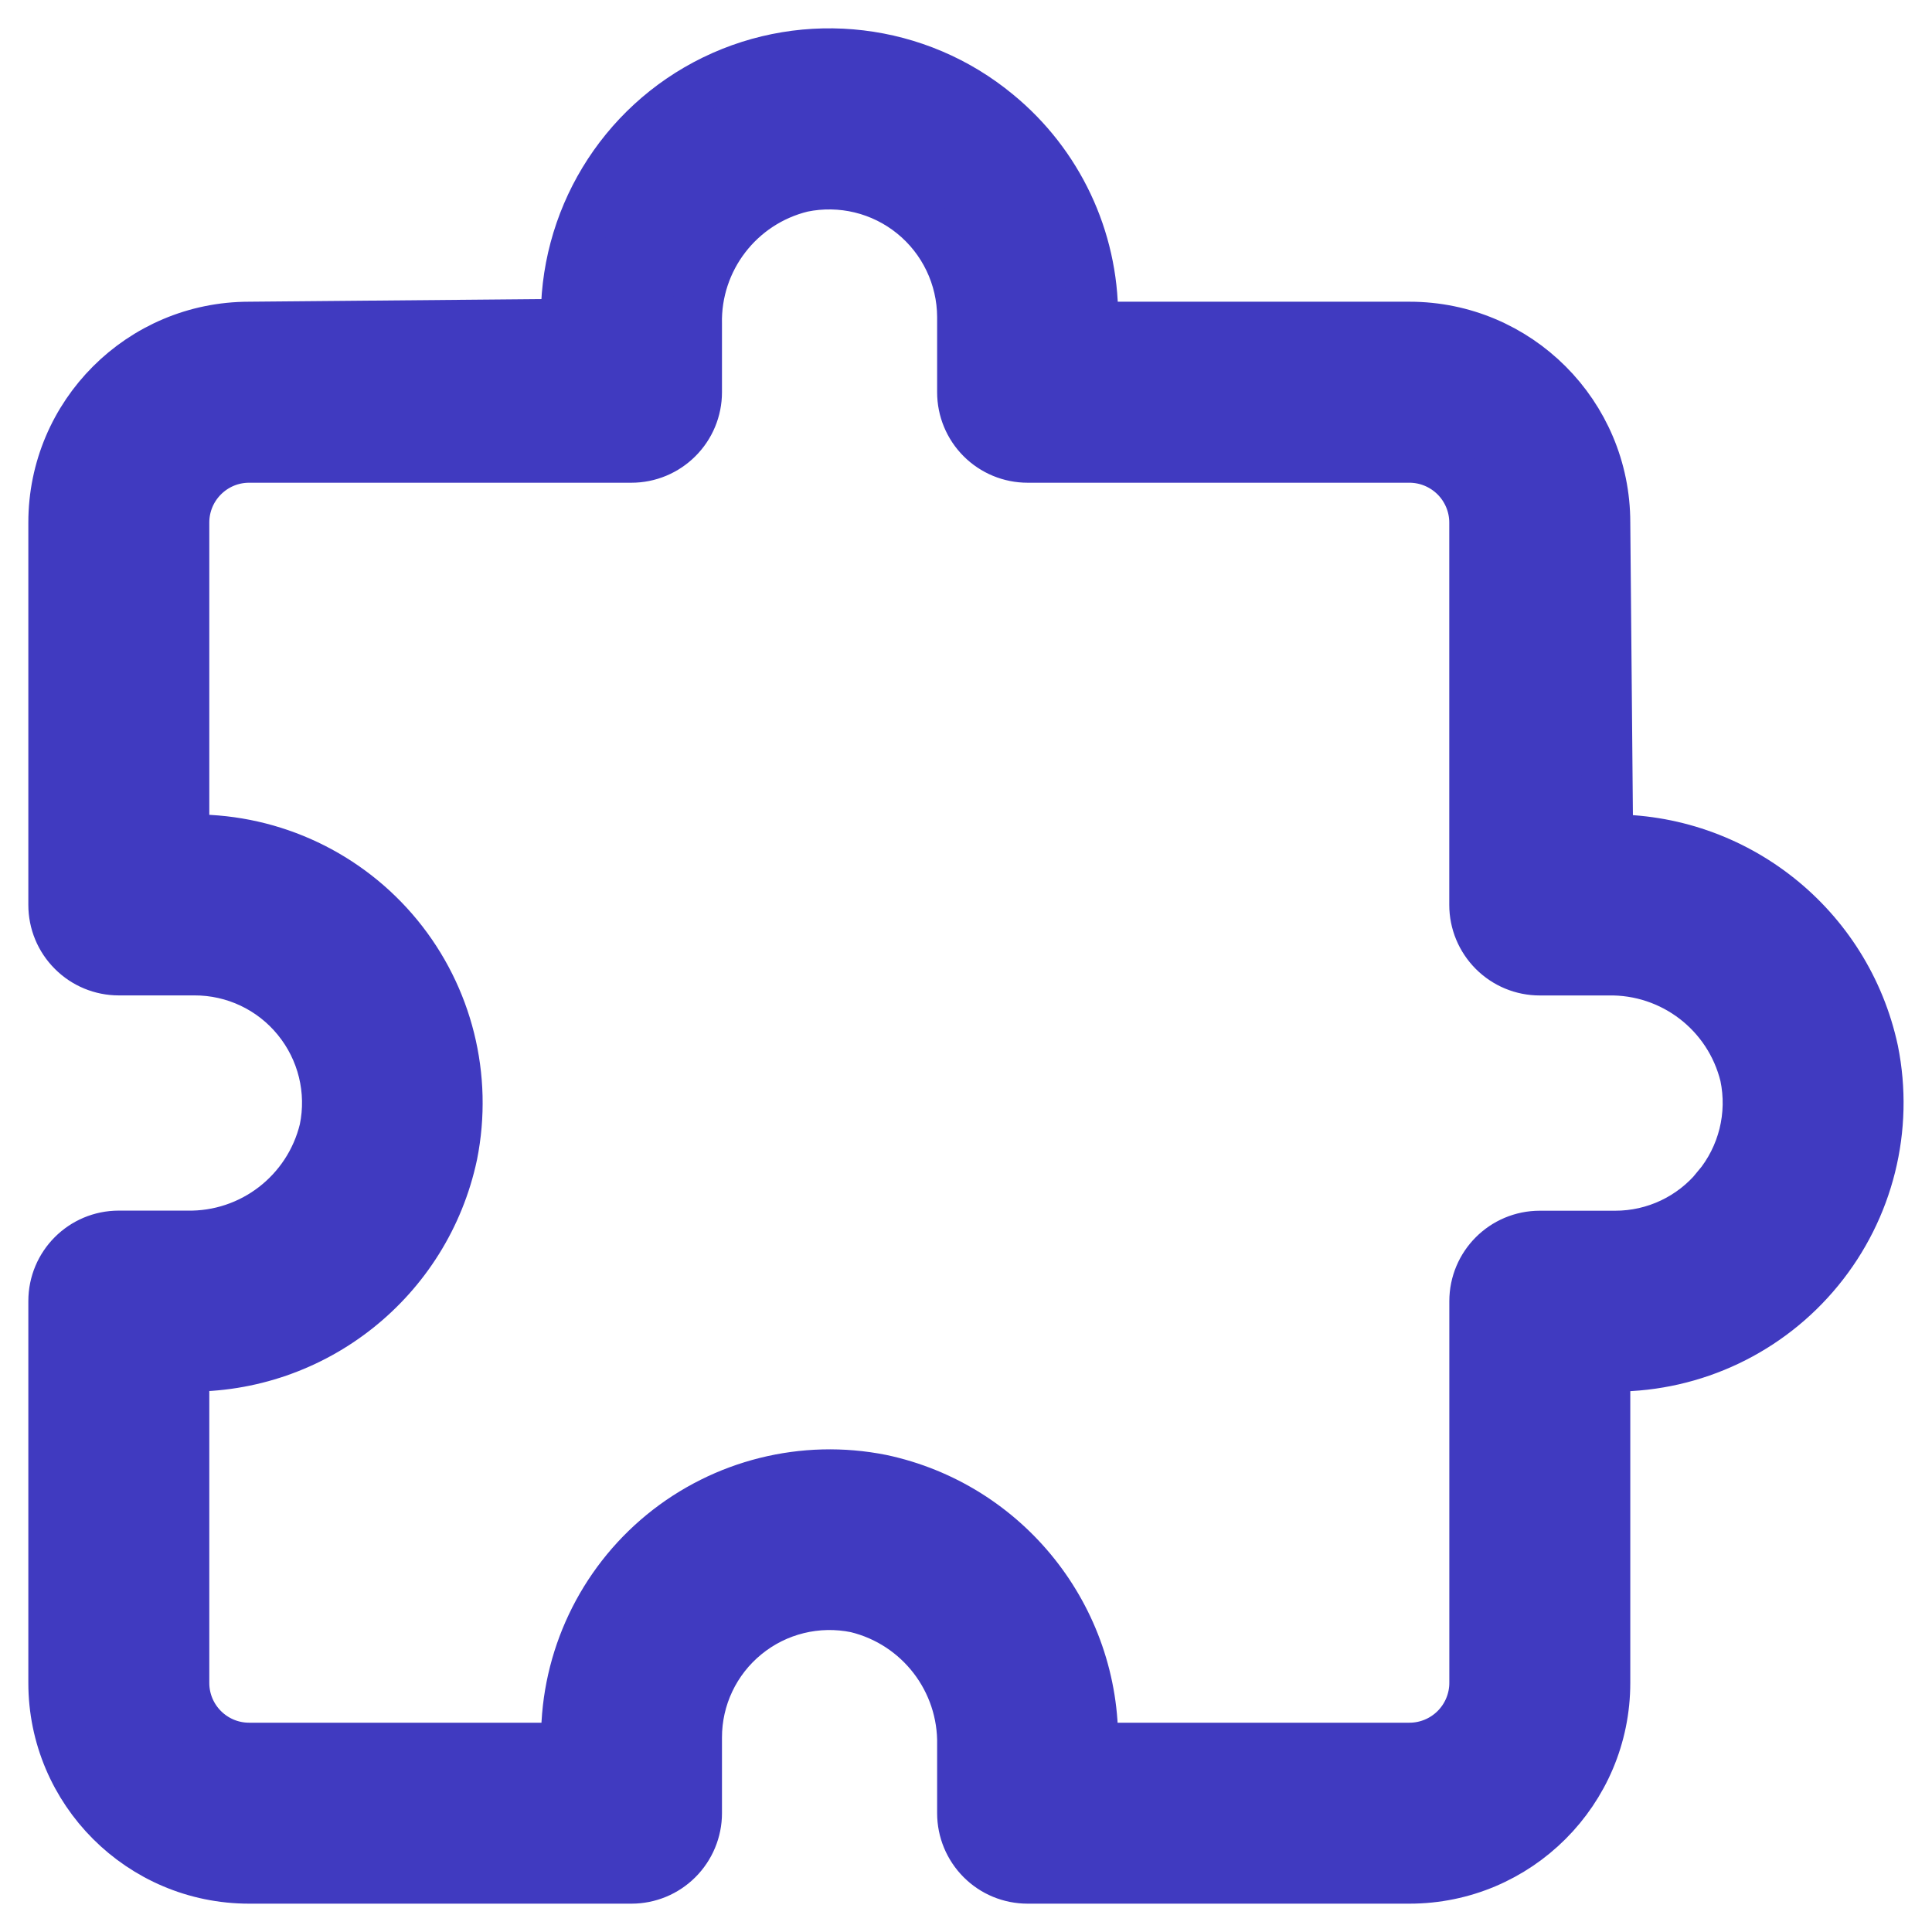 <svg width="36" height="36" viewBox="0 0 36 36" fill="none" xmlns="http://www.w3.org/2000/svg">
<path d="M29.959 15.648L29.906 9.738V9.736C29.906 7.725 28.275 6.094 26.264 6.094H20.363V5.904C20.364 4.441 19.71 3.056 18.579 2.127C17.097 0.899 15.034 0.653 13.304 1.495C11.574 2.339 10.498 4.118 10.552 6.041L4.642 6.094C2.632 6.094 1 7.725 1 9.736V16.862C1 17.184 1.127 17.492 1.355 17.719C1.583 17.949 1.892 18.076 2.214 18.076H3.62C4.365 18.073 5.072 18.407 5.542 18.985C6.014 19.563 6.2 20.322 6.048 21.052C5.761 22.233 4.693 23.056 3.478 23.03H2.214C1.543 23.03 1 23.573 1 24.244V31.358C1 33.368 2.632 35 4.642 35H11.767C12.088 35 12.396 34.873 12.624 34.645C12.852 34.417 12.981 34.108 12.981 33.786V32.38C12.979 31.635 13.313 30.93 13.891 30.459C14.468 29.987 15.227 29.802 15.957 29.952C17.138 30.239 17.96 31.309 17.934 32.523V33.786C17.934 34.108 18.062 34.417 18.29 34.645C18.517 34.873 18.825 35 19.149 35H26.263C28.274 35 29.906 33.368 29.906 31.358V25.458H30.097H30.096C31.566 25.455 32.958 24.793 33.888 23.655C34.82 22.517 35.192 21.022 34.902 19.58C34.404 17.258 32.334 15.611 29.959 15.648L29.959 15.648ZM32.001 22.13C31.533 22.702 30.835 23.033 30.096 23.032H28.692C28.021 23.032 27.478 23.576 27.478 24.246V31.358C27.478 31.68 27.349 31.989 27.121 32.217C26.893 32.444 26.585 32.572 26.264 32.572H20.363V32.528C20.404 30.147 18.751 28.069 16.42 27.573C14.98 27.286 13.486 27.659 12.349 28.59C11.214 29.521 10.555 30.913 10.554 32.381V32.572H4.642C3.972 32.572 3.428 32.029 3.428 31.358V25.458H3.472C5.855 25.498 7.931 23.845 8.426 21.514C8.714 20.072 8.343 18.579 7.411 17.442C6.48 16.307 5.089 15.648 3.619 15.648H3.428V9.737C3.428 9.067 3.972 8.523 4.642 8.523H11.766C12.088 8.523 12.396 8.395 12.624 8.167C12.852 7.94 12.981 7.632 12.981 7.308V6.041C12.953 4.833 13.771 3.768 14.946 3.482C15.676 3.331 16.435 3.514 17.015 3.985C17.593 4.454 17.931 5.159 17.934 5.905V7.309C17.934 7.632 18.062 7.94 18.29 8.168C18.517 8.395 18.825 8.523 19.148 8.523H26.263C26.585 8.523 26.893 8.652 27.121 8.879C27.348 9.107 27.477 9.415 27.477 9.737V16.862C27.477 17.184 27.605 17.492 27.832 17.72C28.06 17.949 28.368 18.077 28.692 18.077H29.959C31.167 18.051 32.232 18.867 32.519 20.042C32.674 20.781 32.483 21.549 32 22.13L32.001 22.13Z" fill="#403AC0" stroke="#403AC0" stroke-width="0.944"/>
</svg>
